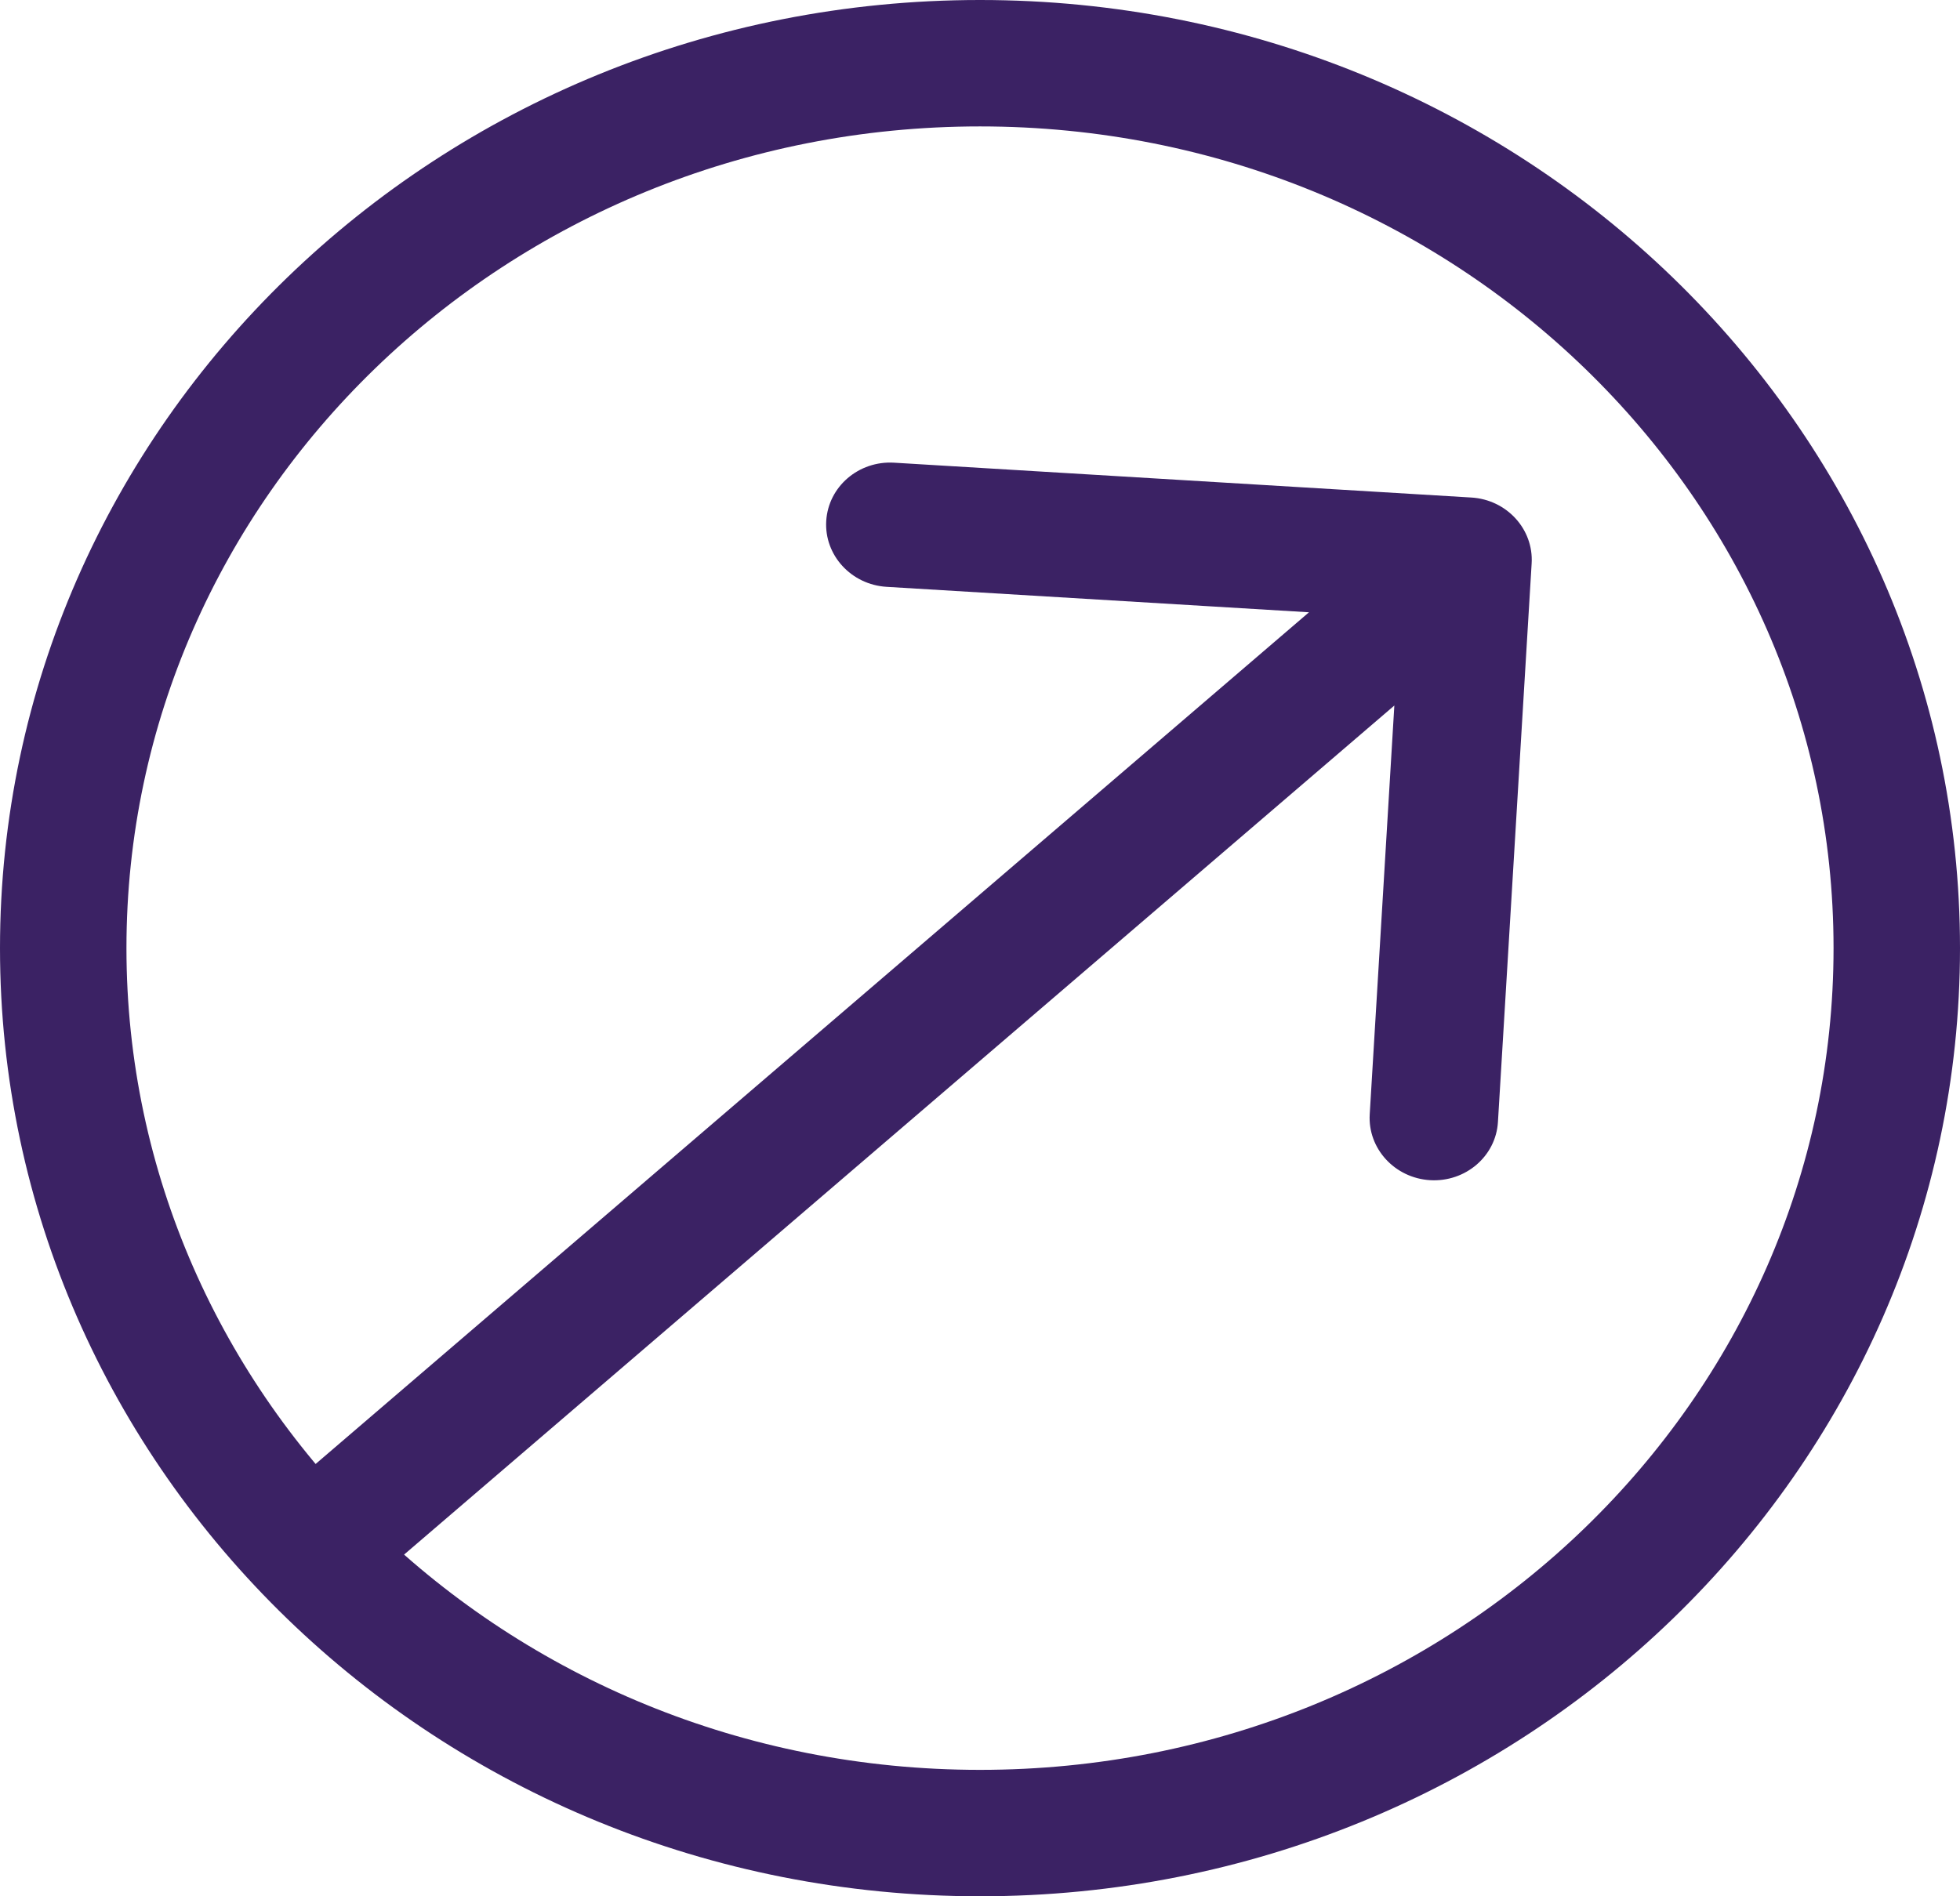 <svg width="31" height="30" viewBox="0 0 31 30" fill="none" xmlns="http://www.w3.org/2000/svg">
<path d="M15.5 1C23.539 1 30 7.299 30 15C30 22.701 23.539 29 15.5 29C7.461 29 1 22.701 1 15C1 7.299 7.461 1 15.5 1Z" stroke="#3B2264" stroke-width="2"/>
<path d="M24.225 8.914C24.258 8.371 23.83 7.904 23.27 7.871L14.142 7.32C13.581 7.286 13.101 7.699 13.068 8.241C13.035 8.783 13.463 9.25 14.023 9.284L22.137 9.773L21.664 17.628C21.631 18.17 22.059 18.637 22.619 18.671C23.179 18.704 23.66 18.292 23.692 17.75L24.225 8.914ZM4.574 24.835L5.25 25.573L23.886 9.59L23.211 8.852L22.536 8.115L3.899 24.098L4.574 24.835Z" fill="#3B2264"/>
</svg>

